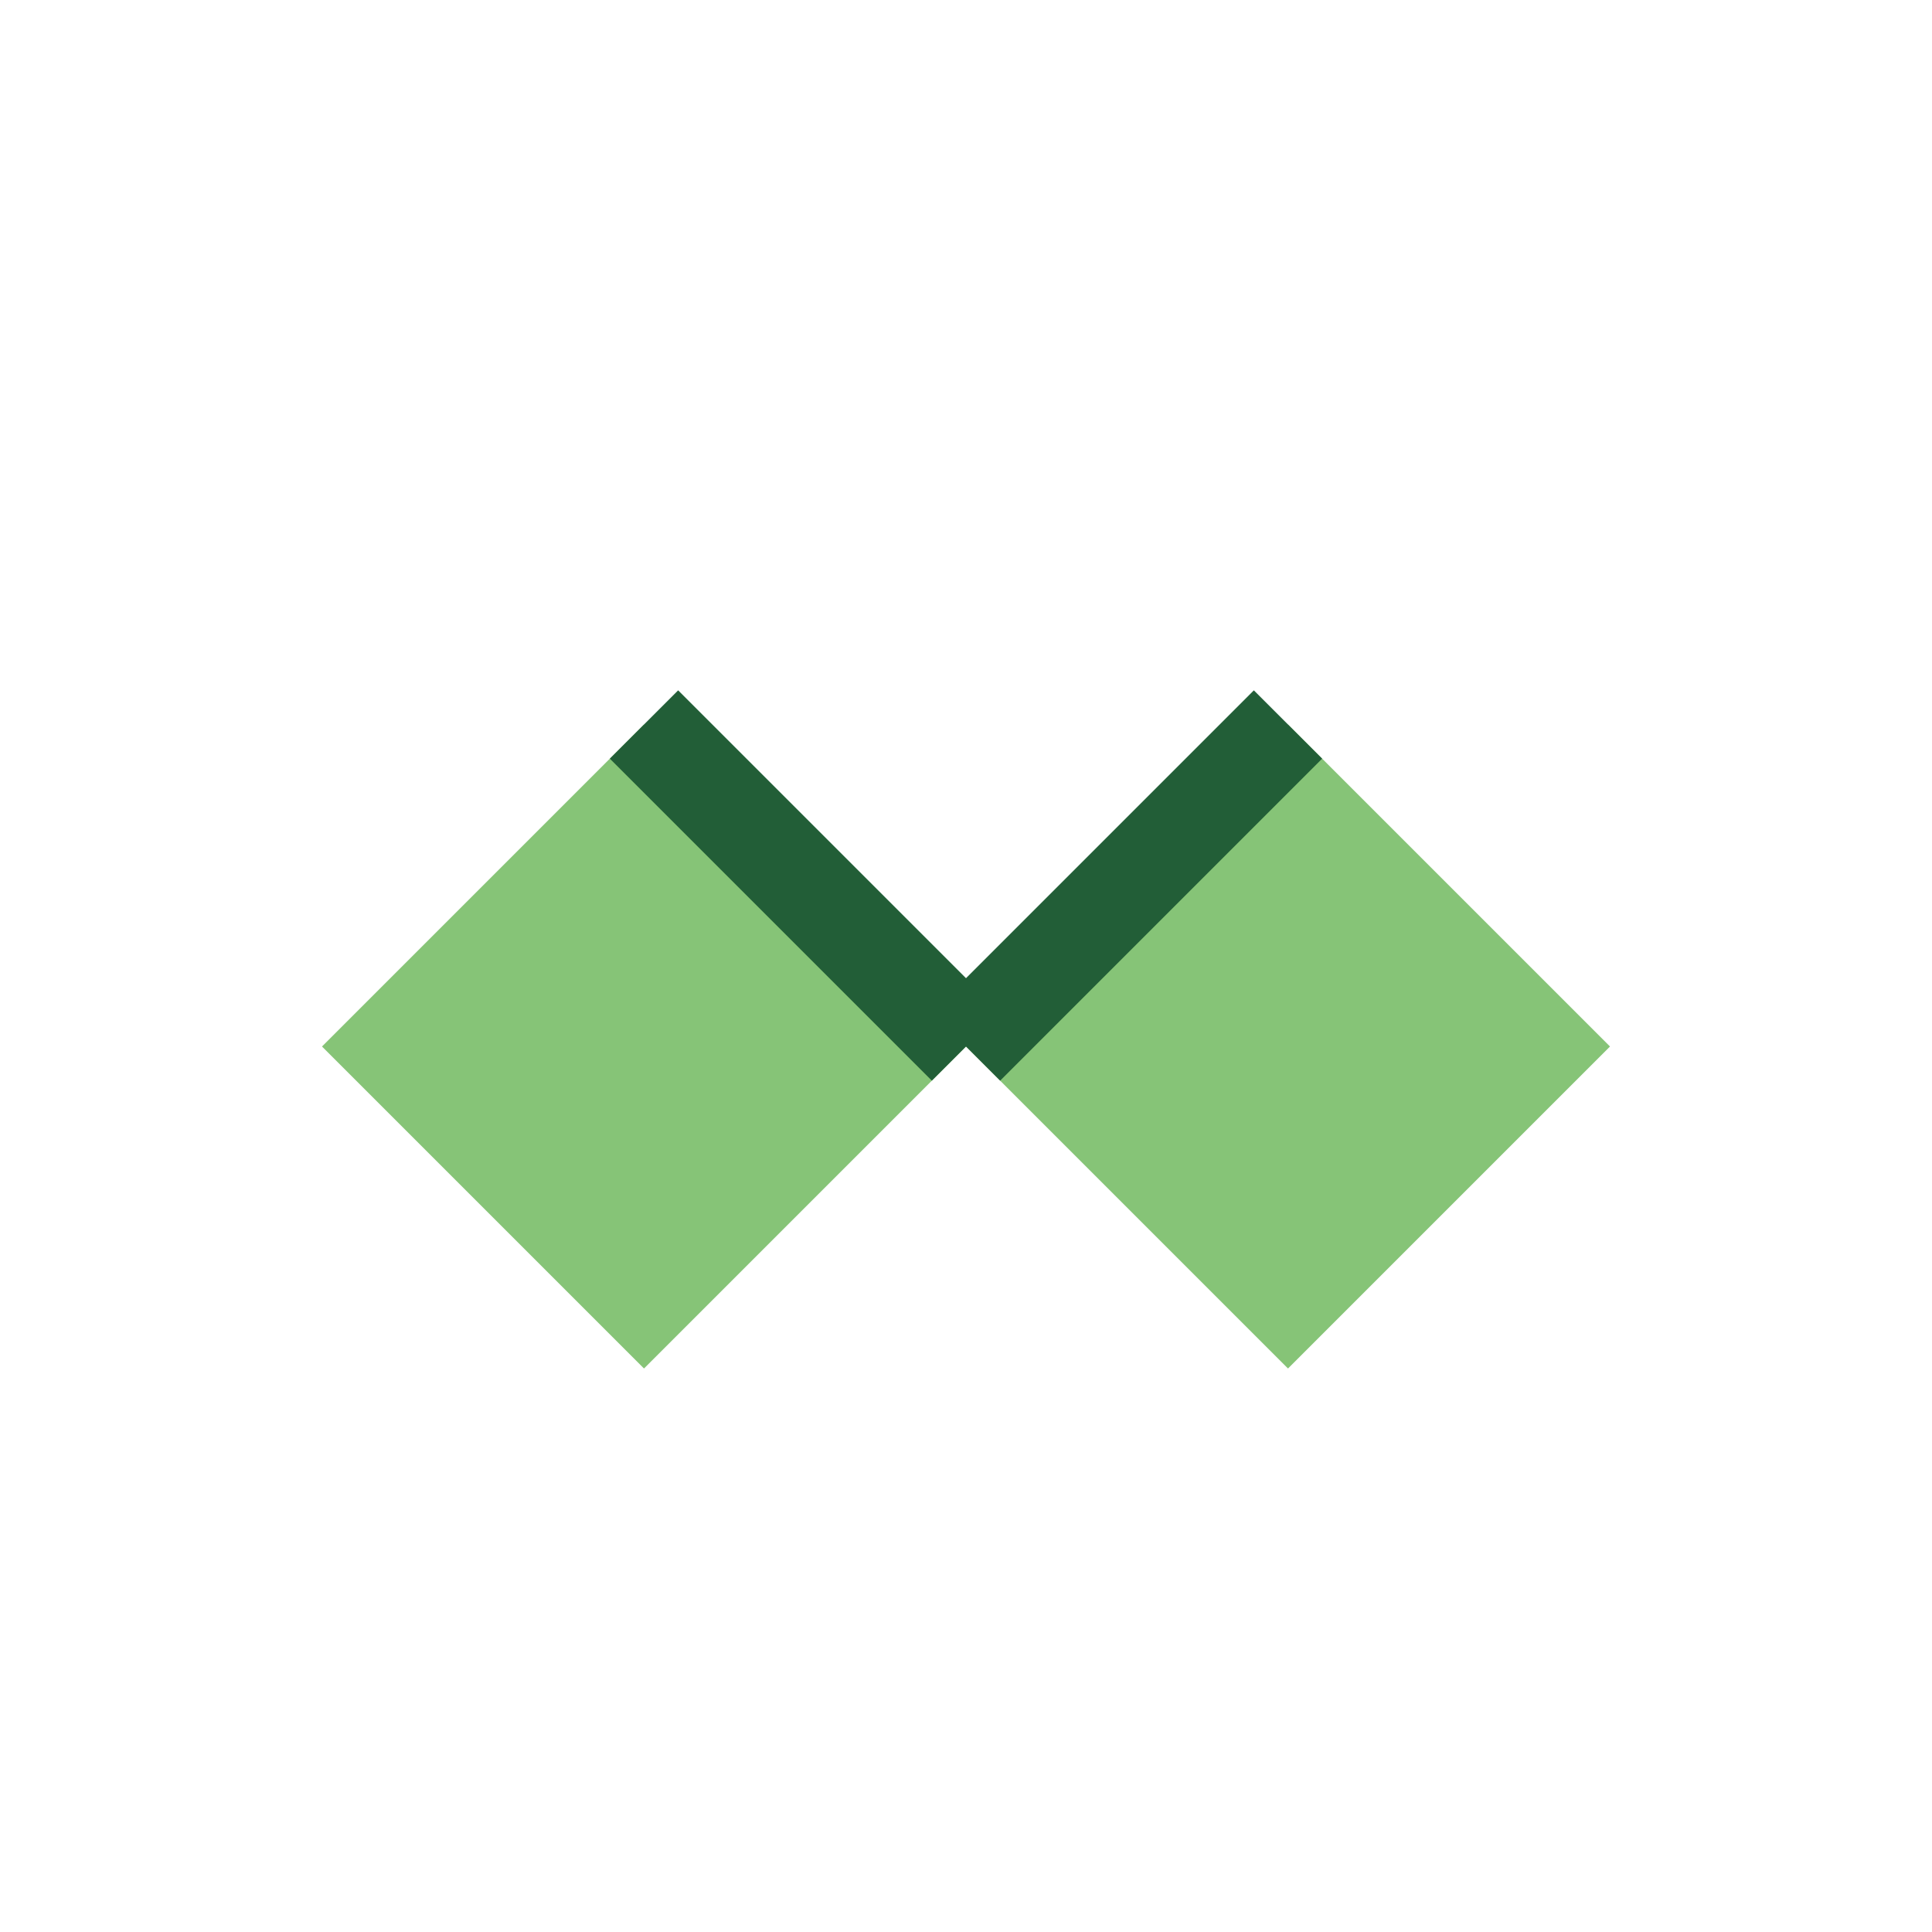 <?xml version="1.0" encoding="UTF-8"?>
<svg xmlns="http://www.w3.org/2000/svg" width="24" height="24" viewBox="0 0 24 24"><path d="M4 13l4-4 4 4 4-4 4 4-4 4-4-4-4 4z" fill="#86C477"/><path d="M8 9l4 4m4-4l-4 4" stroke="#225E37" stroke-width="1.2"/></svg>